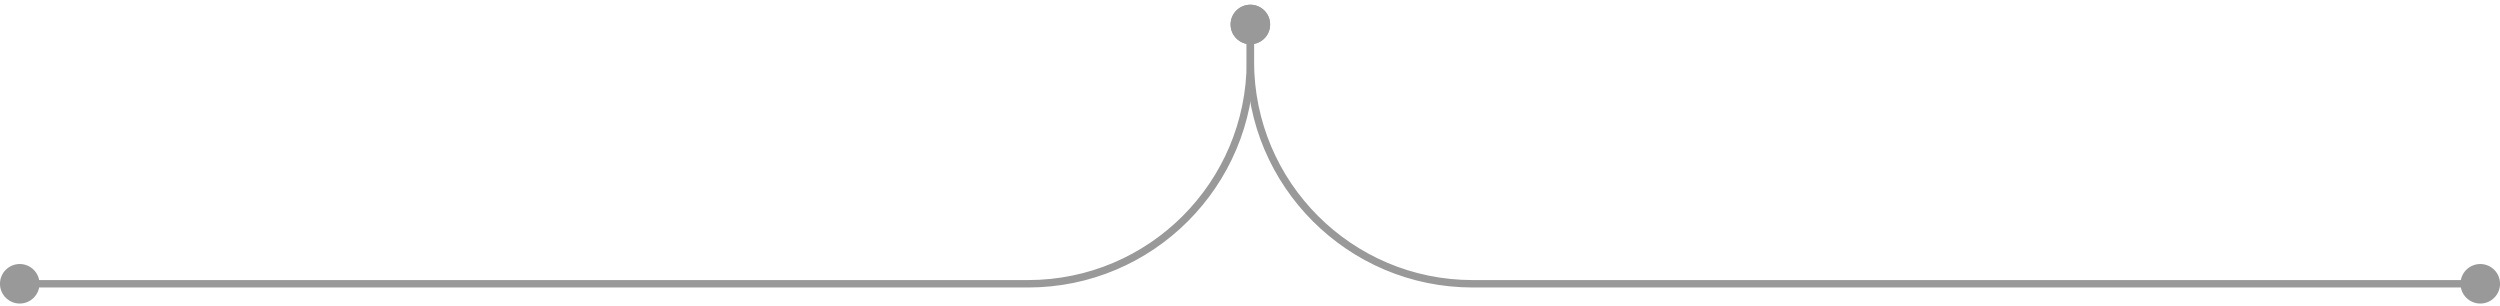 <?xml version="1.0" encoding="UTF-8"?> <svg xmlns="http://www.w3.org/2000/svg" width="188" height="23" viewBox="0 0 188 23" fill="none"><g opacity="0.4"><path d="M185.03 21.34C185.03 20.519 185.695 19.854 186.516 19.854C187.336 19.854 188.002 20.519 188.002 21.34C188.002 22.16 187.336 22.826 186.516 22.826C185.695 22.826 185.03 22.16 185.03 21.34ZM92.541 1.841C92.541 1.021 93.207 0.355 94.027 0.355C94.848 0.355 95.513 1.021 95.513 1.841C95.513 2.662 94.848 3.327 94.027 3.327C93.207 3.327 92.541 2.662 92.541 1.841ZM186.516 21.619H110.744V21.061H186.516V21.619ZM93.749 4.623V1.841H94.306V4.623H93.749ZM110.744 21.619C101.358 21.619 93.749 14.009 93.749 4.623H94.306C94.306 13.701 101.666 21.061 110.744 21.061V21.619Z" fill="black"></path><path d="M2.97 21.34C2.97 20.519 2.305 19.854 1.484 19.854C0.664 19.854 -0.002 20.519 -0.002 21.34C-0.002 22.16 0.664 22.826 1.484 22.826C2.305 22.826 2.97 22.16 2.97 21.34ZM95.513 1.841C95.513 1.021 94.848 0.355 94.027 0.355C93.207 0.355 92.541 1.021 92.541 1.841C92.541 2.662 93.207 3.327 94.027 3.327C94.848 3.327 95.513 2.662 95.513 1.841ZM1.484 21.619H77.31V21.061H1.484V21.619ZM94.306 4.623V1.841H93.749V4.623H94.306ZM77.31 21.619C86.697 21.619 94.306 14.009 94.306 4.623H93.749C93.749 13.701 86.389 21.061 77.31 21.061V21.619Z" fill="black"></path></g></svg> 